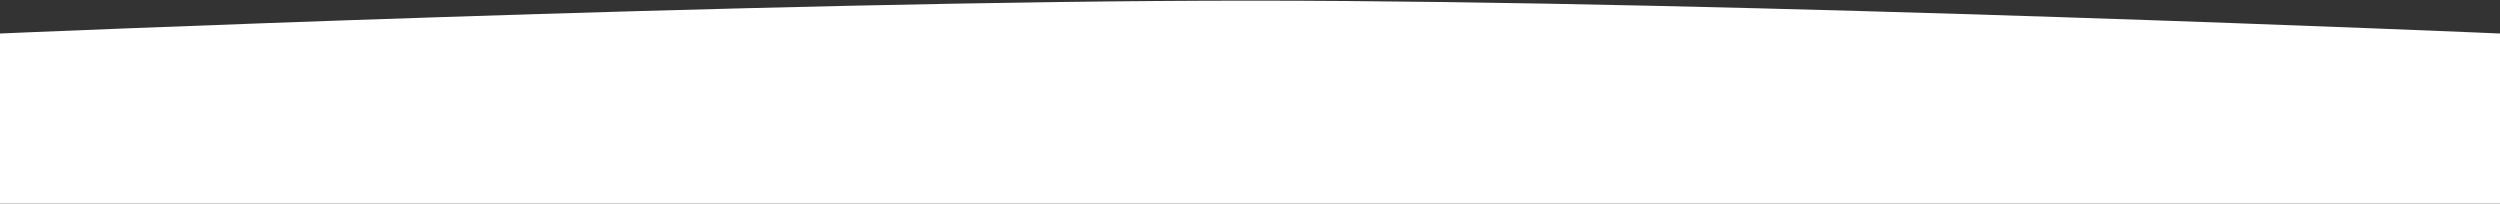 <?xml version="1.0" encoding="UTF-8"?> <svg xmlns="http://www.w3.org/2000/svg" width="1940" height="158" viewBox="0 0 1940 158" fill="none"><rect x="0" y="0" width="1940" height="158" fill="#333333" stroke="none"/><path d="M0 26C0 26 591.67 0.479 971 0.5C1349.55 0.521 1940 26 1940 26V158H0V26Z" fill="white"></path></svg> 